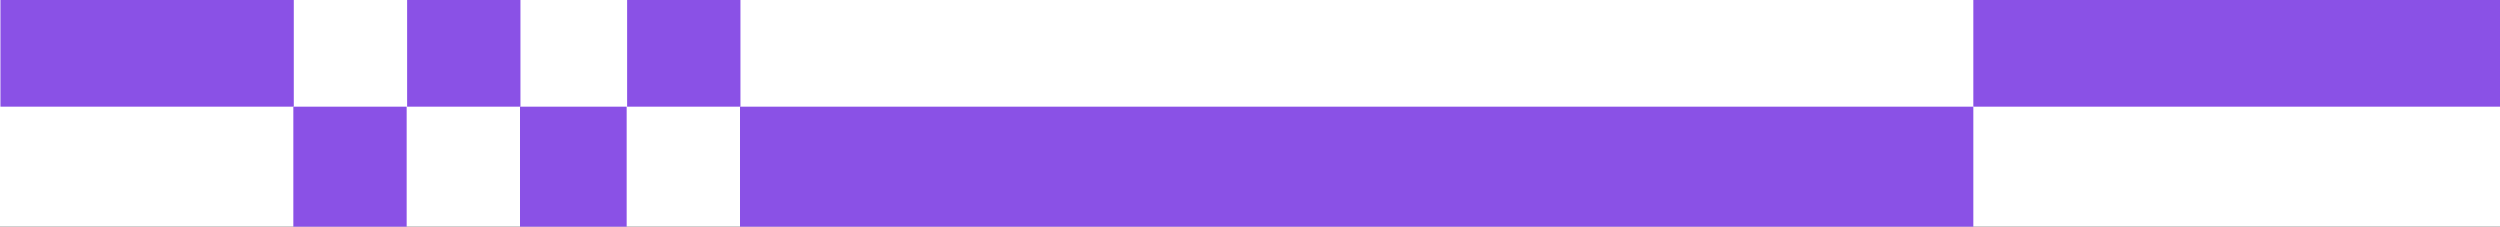 <svg width="375" height="34" viewBox="0 0 375 34" fill="none" xmlns="http://www.w3.org/2000/svg">
<rect x="0" y="0" width="375" height="34" fill="#333333" stroke="none"/>
<g clip-path="url(#clip0_2017_46585)">
<rect width="375" height="34" transform="matrix(-1 0 0 1 375 0)" fill="white"/>
<rect x="375" y="-2" width="18" height="79" transform="rotate(90 375 -2)" fill="#8A51E6"/>
<rect x="44.068" y="-4" width="20" height="44" transform="rotate(90 44.068 -4)" fill="#8A51E6"/>
<rect x="296" y="16" width="21" height="185" transform="rotate(90 296 16)" fill="#8A51E6"/>
<rect width="21" height="16" transform="matrix(6.02037e-08 -1 -1 -3.1737e-08 94 37)" fill="#8A51E6"/>
<rect width="20" height="17" transform="matrix(2.8898e-07 -1 -1 -6.61184e-09 111.068 16)" fill="#8A51E6"/>
<rect width="20" height="17" transform="matrix(3.03331e-07 -1 -1 -6.29901e-09 78.068 16)" fill="#8A51E6"/>
<rect width="21" height="17" transform="matrix(1.68517e-07 -1 -1 -1.13382e-08 61 37)" fill="#8A51E6"/>
</g>
<defs>
<clipPath id="clip0_2017_46585">
<rect width="375" height="34" fill="white" transform="matrix(-1 0 0 1 375 0)"/>
</clipPath>
</defs>
</svg>
